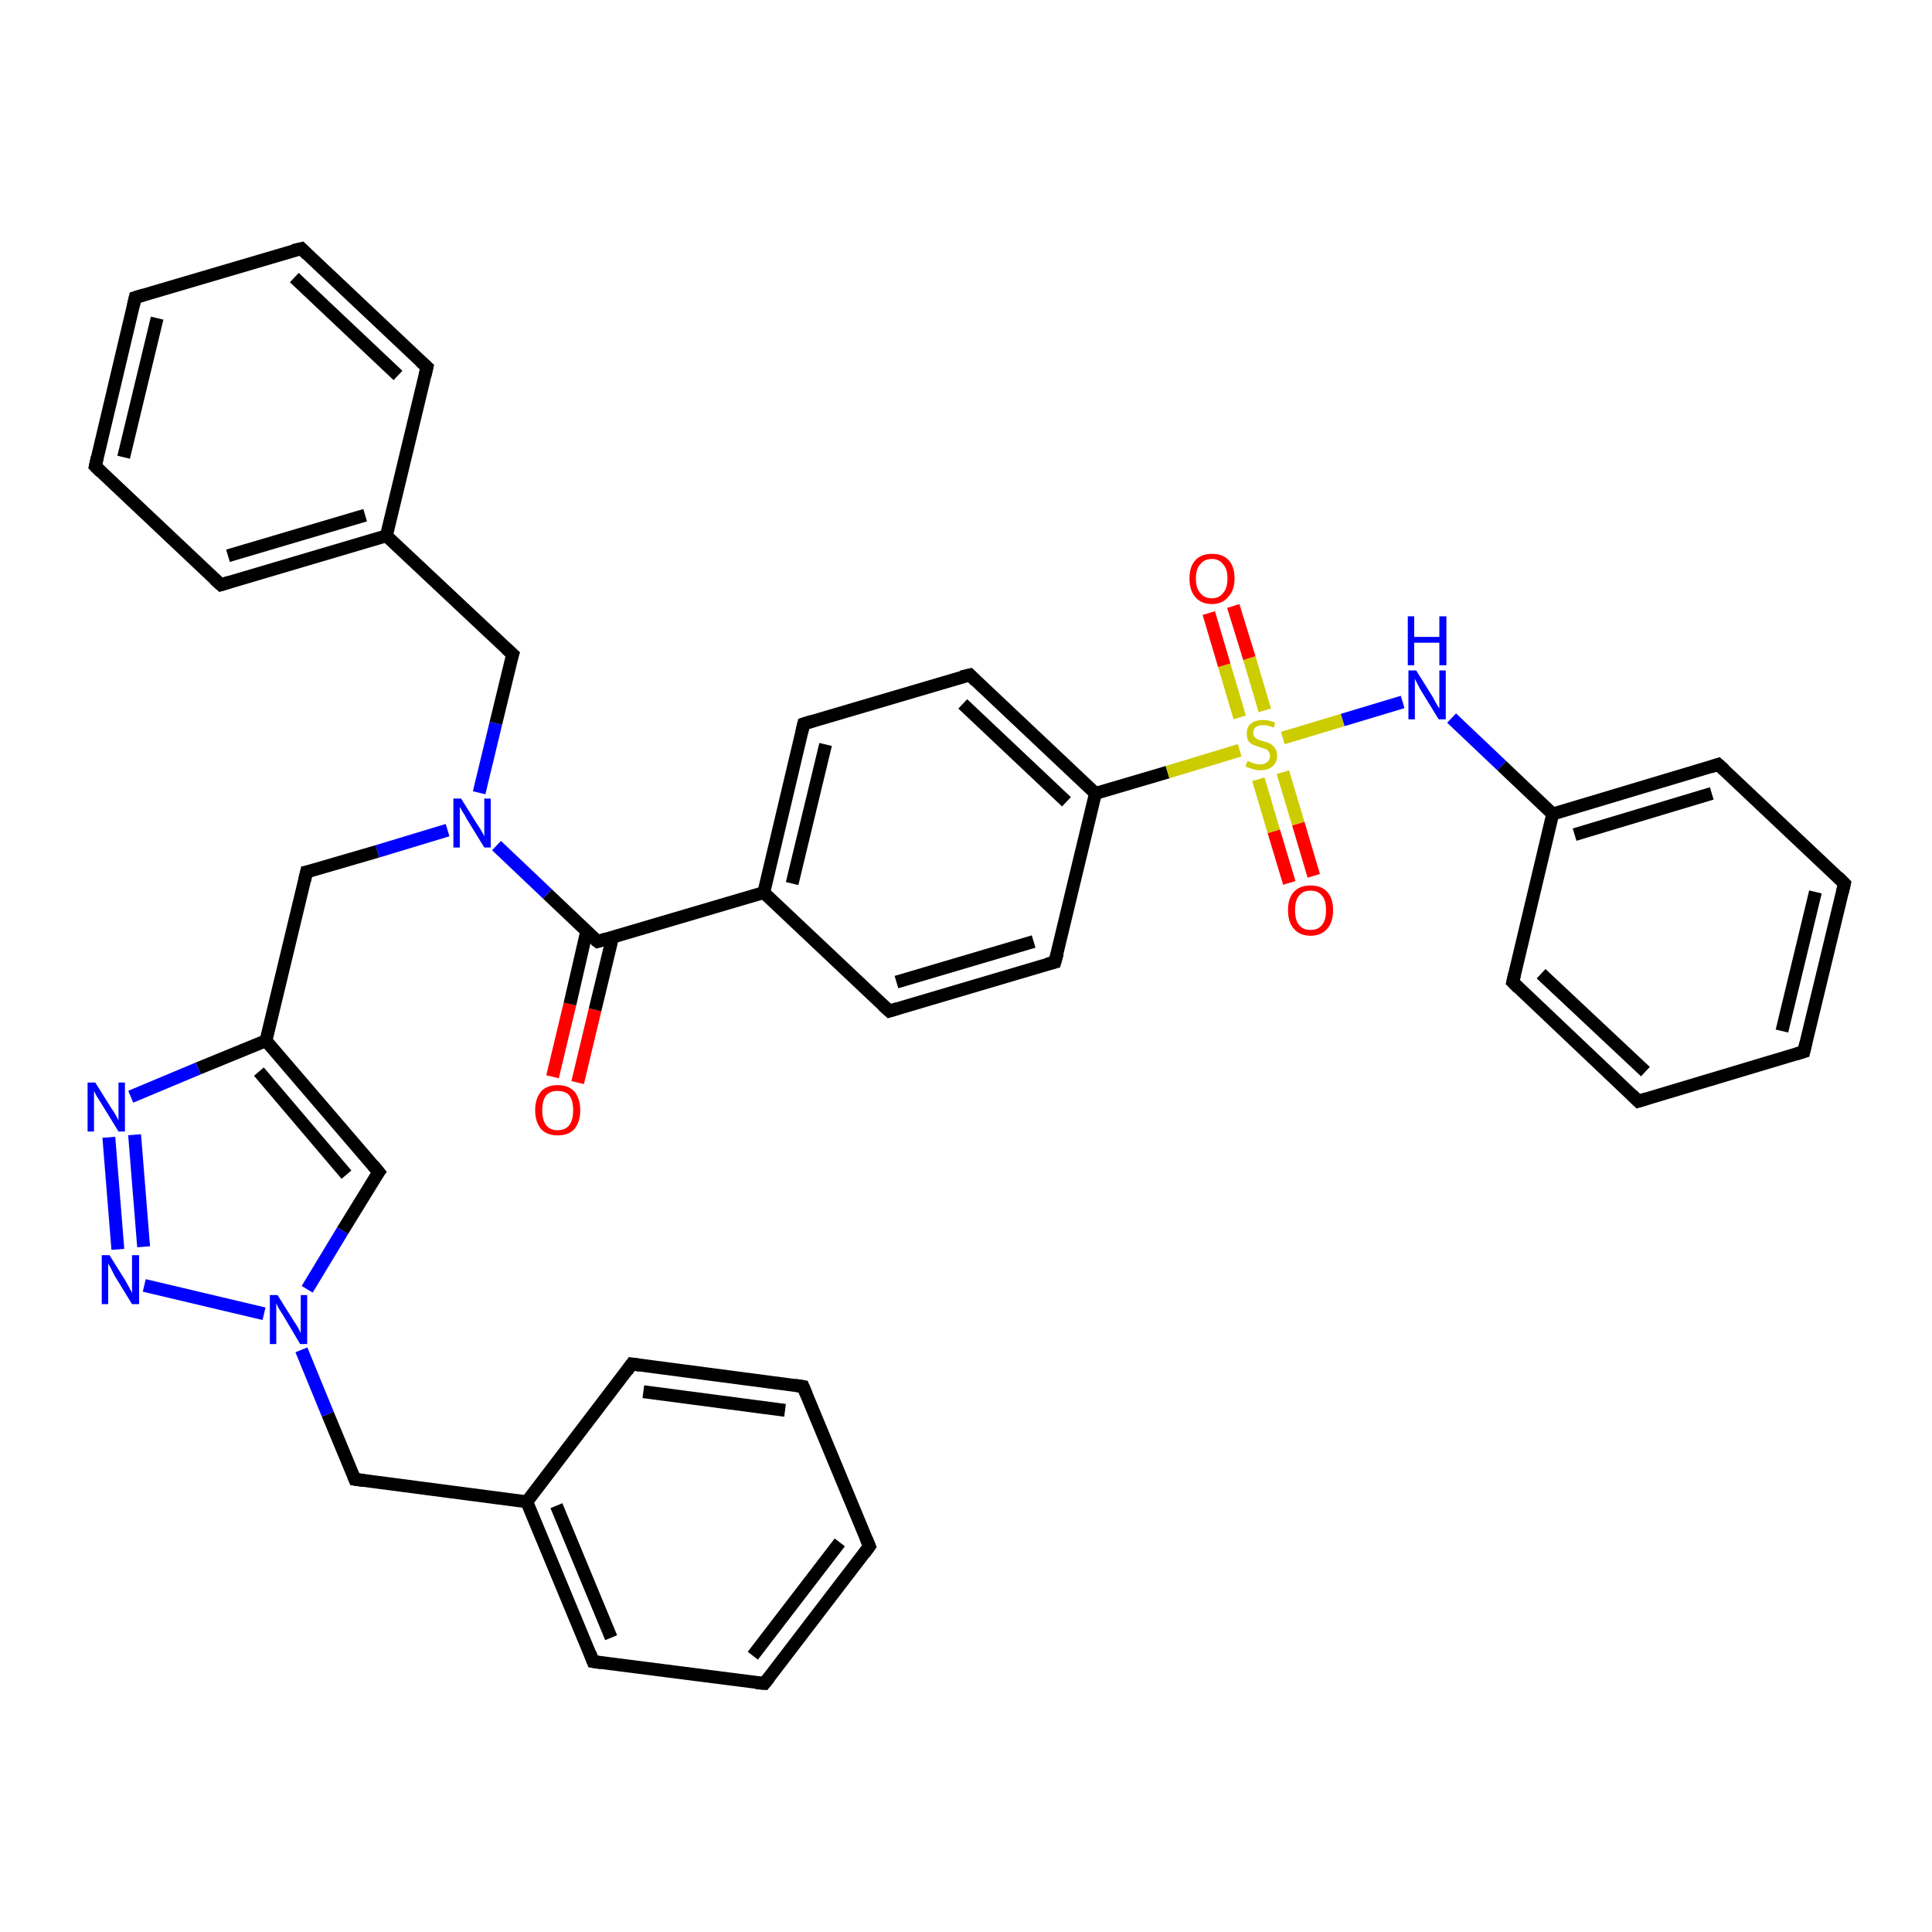 <?xml version='1.0' encoding='iso-8859-1'?>
<svg version='1.1' baseProfile='full'
              xmlns='http://www.w3.org/2000/svg'
                      xmlns:rdkit='http://www.rdkit.org/xml'
                      xmlns:xlink='http://www.w3.org/1999/xlink'
                  xml:space='preserve'
width='300px' height='300px' viewBox='0 0 300 300'>
<!-- END OF HEADER -->
<rect style='opacity:1.0;fill:#FFFFFF;stroke:none' width='300.0' height='300.0' x='0.0' y='0.0'> </rect>
<path class='bond-0 atom-0 atom-1' d='M 85.8,167.2 L 88.5,155.9' style='fill:none;fill-rule:evenodd;stroke:#FF0000;stroke-width:2.0px;stroke-linecap:butt;stroke-linejoin:miter;stroke-opacity:1' />
<path class='bond-0 atom-0 atom-1' d='M 88.5,155.9 L 91.1,144.6' style='fill:none;fill-rule:evenodd;stroke:#000000;stroke-width:2.0px;stroke-linecap:butt;stroke-linejoin:miter;stroke-opacity:1' />
<path class='bond-0 atom-0 atom-1' d='M 89.7,168.1 L 92.4,156.8' style='fill:none;fill-rule:evenodd;stroke:#FF0000;stroke-width:2.0px;stroke-linecap:butt;stroke-linejoin:miter;stroke-opacity:1' />
<path class='bond-0 atom-0 atom-1' d='M 92.4,156.8 L 95.1,145.6' style='fill:none;fill-rule:evenodd;stroke:#000000;stroke-width:2.0px;stroke-linecap:butt;stroke-linejoin:miter;stroke-opacity:1' />
<path class='bond-1 atom-1 atom-2' d='M 92.8,146.2 L 85.0,138.8' style='fill:none;fill-rule:evenodd;stroke:#000000;stroke-width:2.0px;stroke-linecap:butt;stroke-linejoin:miter;stroke-opacity:1' />
<path class='bond-1 atom-1 atom-2' d='M 85.0,138.8 L 77.1,131.3' style='fill:none;fill-rule:evenodd;stroke:#0000FF;stroke-width:2.0px;stroke-linecap:butt;stroke-linejoin:miter;stroke-opacity:1' />
<path class='bond-2 atom-2 atom-3' d='M 69.5,128.9 L 58.6,132.2' style='fill:none;fill-rule:evenodd;stroke:#0000FF;stroke-width:2.0px;stroke-linecap:butt;stroke-linejoin:miter;stroke-opacity:1' />
<path class='bond-2 atom-2 atom-3' d='M 58.6,132.2 L 47.6,135.4' style='fill:none;fill-rule:evenodd;stroke:#000000;stroke-width:2.0px;stroke-linecap:butt;stroke-linejoin:miter;stroke-opacity:1' />
<path class='bond-3 atom-3 atom-4' d='M 47.6,135.4 L 41.3,161.6' style='fill:none;fill-rule:evenodd;stroke:#000000;stroke-width:2.0px;stroke-linecap:butt;stroke-linejoin:miter;stroke-opacity:1' />
<path class='bond-4 atom-4 atom-5' d='M 41.3,161.6 L 58.8,182.0' style='fill:none;fill-rule:evenodd;stroke:#000000;stroke-width:2.0px;stroke-linecap:butt;stroke-linejoin:miter;stroke-opacity:1' />
<path class='bond-4 atom-4 atom-5' d='M 40.2,166.4 L 53.8,182.4' style='fill:none;fill-rule:evenodd;stroke:#000000;stroke-width:2.0px;stroke-linecap:butt;stroke-linejoin:miter;stroke-opacity:1' />
<path class='bond-5 atom-5 atom-6' d='M 58.8,182.0 L 53.2,191.1' style='fill:none;fill-rule:evenodd;stroke:#000000;stroke-width:2.0px;stroke-linecap:butt;stroke-linejoin:miter;stroke-opacity:1' />
<path class='bond-5 atom-5 atom-6' d='M 53.2,191.1 L 47.7,200.2' style='fill:none;fill-rule:evenodd;stroke:#0000FF;stroke-width:2.0px;stroke-linecap:butt;stroke-linejoin:miter;stroke-opacity:1' />
<path class='bond-6 atom-6 atom-7' d='M 46.8,209.6 L 50.9,219.6' style='fill:none;fill-rule:evenodd;stroke:#0000FF;stroke-width:2.0px;stroke-linecap:butt;stroke-linejoin:miter;stroke-opacity:1' />
<path class='bond-6 atom-6 atom-7' d='M 50.9,219.6 L 55.1,229.7' style='fill:none;fill-rule:evenodd;stroke:#000000;stroke-width:2.0px;stroke-linecap:butt;stroke-linejoin:miter;stroke-opacity:1' />
<path class='bond-7 atom-7 atom-8' d='M 55.1,229.7 L 81.8,233.2' style='fill:none;fill-rule:evenodd;stroke:#000000;stroke-width:2.0px;stroke-linecap:butt;stroke-linejoin:miter;stroke-opacity:1' />
<path class='bond-8 atom-8 atom-9' d='M 81.8,233.2 L 92.1,258.0' style='fill:none;fill-rule:evenodd;stroke:#000000;stroke-width:2.0px;stroke-linecap:butt;stroke-linejoin:miter;stroke-opacity:1' />
<path class='bond-8 atom-8 atom-9' d='M 86.4,233.8 L 94.9,254.3' style='fill:none;fill-rule:evenodd;stroke:#000000;stroke-width:2.0px;stroke-linecap:butt;stroke-linejoin:miter;stroke-opacity:1' />
<path class='bond-9 atom-9 atom-10' d='M 92.1,258.0 L 118.7,261.4' style='fill:none;fill-rule:evenodd;stroke:#000000;stroke-width:2.0px;stroke-linecap:butt;stroke-linejoin:miter;stroke-opacity:1' />
<path class='bond-10 atom-10 atom-11' d='M 118.7,261.4 L 135.0,240.1' style='fill:none;fill-rule:evenodd;stroke:#000000;stroke-width:2.0px;stroke-linecap:butt;stroke-linejoin:miter;stroke-opacity:1' />
<path class='bond-10 atom-10 atom-11' d='M 116.9,257.1 L 130.4,239.5' style='fill:none;fill-rule:evenodd;stroke:#000000;stroke-width:2.0px;stroke-linecap:butt;stroke-linejoin:miter;stroke-opacity:1' />
<path class='bond-11 atom-11 atom-12' d='M 135.0,240.1 L 124.7,215.3' style='fill:none;fill-rule:evenodd;stroke:#000000;stroke-width:2.0px;stroke-linecap:butt;stroke-linejoin:miter;stroke-opacity:1' />
<path class='bond-12 atom-12 atom-13' d='M 124.7,215.3 L 98.1,211.8' style='fill:none;fill-rule:evenodd;stroke:#000000;stroke-width:2.0px;stroke-linecap:butt;stroke-linejoin:miter;stroke-opacity:1' />
<path class='bond-12 atom-12 atom-13' d='M 121.9,219.0 L 99.9,216.1' style='fill:none;fill-rule:evenodd;stroke:#000000;stroke-width:2.0px;stroke-linecap:butt;stroke-linejoin:miter;stroke-opacity:1' />
<path class='bond-13 atom-6 atom-14' d='M 41.0,204.0 L 22.4,199.6' style='fill:none;fill-rule:evenodd;stroke:#0000FF;stroke-width:2.0px;stroke-linecap:butt;stroke-linejoin:miter;stroke-opacity:1' />
<path class='bond-14 atom-14 atom-15' d='M 18.3,194.0 L 16.9,176.6' style='fill:none;fill-rule:evenodd;stroke:#0000FF;stroke-width:2.0px;stroke-linecap:butt;stroke-linejoin:miter;stroke-opacity:1' />
<path class='bond-14 atom-14 atom-15' d='M 22.3,193.6 L 20.9,176.2' style='fill:none;fill-rule:evenodd;stroke:#0000FF;stroke-width:2.0px;stroke-linecap:butt;stroke-linejoin:miter;stroke-opacity:1' />
<path class='bond-15 atom-2 atom-16' d='M 74.4,123.1 L 77.0,112.3' style='fill:none;fill-rule:evenodd;stroke:#0000FF;stroke-width:2.0px;stroke-linecap:butt;stroke-linejoin:miter;stroke-opacity:1' />
<path class='bond-15 atom-2 atom-16' d='M 77.0,112.3 L 79.6,101.6' style='fill:none;fill-rule:evenodd;stroke:#000000;stroke-width:2.0px;stroke-linecap:butt;stroke-linejoin:miter;stroke-opacity:1' />
<path class='bond-16 atom-16 atom-17' d='M 79.6,101.6 L 60.0,83.2' style='fill:none;fill-rule:evenodd;stroke:#000000;stroke-width:2.0px;stroke-linecap:butt;stroke-linejoin:miter;stroke-opacity:1' />
<path class='bond-17 atom-17 atom-18' d='M 60.0,83.2 L 34.3,90.8' style='fill:none;fill-rule:evenodd;stroke:#000000;stroke-width:2.0px;stroke-linecap:butt;stroke-linejoin:miter;stroke-opacity:1' />
<path class='bond-17 atom-17 atom-18' d='M 56.7,80.0 L 35.4,86.3' style='fill:none;fill-rule:evenodd;stroke:#000000;stroke-width:2.0px;stroke-linecap:butt;stroke-linejoin:miter;stroke-opacity:1' />
<path class='bond-18 atom-18 atom-19' d='M 34.3,90.8 L 14.8,72.4' style='fill:none;fill-rule:evenodd;stroke:#000000;stroke-width:2.0px;stroke-linecap:butt;stroke-linejoin:miter;stroke-opacity:1' />
<path class='bond-19 atom-19 atom-20' d='M 14.8,72.4 L 21.0,46.2' style='fill:none;fill-rule:evenodd;stroke:#000000;stroke-width:2.0px;stroke-linecap:butt;stroke-linejoin:miter;stroke-opacity:1' />
<path class='bond-19 atom-19 atom-20' d='M 19.2,71.0 L 24.4,49.4' style='fill:none;fill-rule:evenodd;stroke:#000000;stroke-width:2.0px;stroke-linecap:butt;stroke-linejoin:miter;stroke-opacity:1' />
<path class='bond-20 atom-20 atom-21' d='M 21.0,46.2 L 46.8,38.6' style='fill:none;fill-rule:evenodd;stroke:#000000;stroke-width:2.0px;stroke-linecap:butt;stroke-linejoin:miter;stroke-opacity:1' />
<path class='bond-21 atom-21 atom-22' d='M 46.8,38.6 L 66.3,57.0' style='fill:none;fill-rule:evenodd;stroke:#000000;stroke-width:2.0px;stroke-linecap:butt;stroke-linejoin:miter;stroke-opacity:1' />
<path class='bond-21 atom-21 atom-22' d='M 45.7,43.1 L 61.8,58.3' style='fill:none;fill-rule:evenodd;stroke:#000000;stroke-width:2.0px;stroke-linecap:butt;stroke-linejoin:miter;stroke-opacity:1' />
<path class='bond-22 atom-1 atom-23' d='M 92.8,146.2 L 118.6,138.6' style='fill:none;fill-rule:evenodd;stroke:#000000;stroke-width:2.0px;stroke-linecap:butt;stroke-linejoin:miter;stroke-opacity:1' />
<path class='bond-23 atom-23 atom-24' d='M 118.6,138.6 L 124.8,112.4' style='fill:none;fill-rule:evenodd;stroke:#000000;stroke-width:2.0px;stroke-linecap:butt;stroke-linejoin:miter;stroke-opacity:1' />
<path class='bond-23 atom-23 atom-24' d='M 123.0,137.2 L 128.2,115.6' style='fill:none;fill-rule:evenodd;stroke:#000000;stroke-width:2.0px;stroke-linecap:butt;stroke-linejoin:miter;stroke-opacity:1' />
<path class='bond-24 atom-24 atom-25' d='M 124.8,112.4 L 150.6,104.8' style='fill:none;fill-rule:evenodd;stroke:#000000;stroke-width:2.0px;stroke-linecap:butt;stroke-linejoin:miter;stroke-opacity:1' />
<path class='bond-25 atom-25 atom-26' d='M 150.6,104.8 L 170.1,123.2' style='fill:none;fill-rule:evenodd;stroke:#000000;stroke-width:2.0px;stroke-linecap:butt;stroke-linejoin:miter;stroke-opacity:1' />
<path class='bond-25 atom-25 atom-26' d='M 149.5,109.3 L 165.6,124.5' style='fill:none;fill-rule:evenodd;stroke:#000000;stroke-width:2.0px;stroke-linecap:butt;stroke-linejoin:miter;stroke-opacity:1' />
<path class='bond-26 atom-26 atom-27' d='M 170.1,123.2 L 163.8,149.4' style='fill:none;fill-rule:evenodd;stroke:#000000;stroke-width:2.0px;stroke-linecap:butt;stroke-linejoin:miter;stroke-opacity:1' />
<path class='bond-27 atom-27 atom-28' d='M 163.8,149.4 L 138.1,157.0' style='fill:none;fill-rule:evenodd;stroke:#000000;stroke-width:2.0px;stroke-linecap:butt;stroke-linejoin:miter;stroke-opacity:1' />
<path class='bond-27 atom-27 atom-28' d='M 160.5,146.2 L 139.2,152.5' style='fill:none;fill-rule:evenodd;stroke:#000000;stroke-width:2.0px;stroke-linecap:butt;stroke-linejoin:miter;stroke-opacity:1' />
<path class='bond-28 atom-26 atom-29' d='M 170.1,123.2 L 181.3,119.9' style='fill:none;fill-rule:evenodd;stroke:#000000;stroke-width:2.0px;stroke-linecap:butt;stroke-linejoin:miter;stroke-opacity:1' />
<path class='bond-28 atom-26 atom-29' d='M 181.3,119.9 L 192.5,116.5' style='fill:none;fill-rule:evenodd;stroke:#CCCC00;stroke-width:2.0px;stroke-linecap:butt;stroke-linejoin:miter;stroke-opacity:1' />
<path class='bond-29 atom-29 atom-30' d='M 196.4,110.3 L 194.0,102.2' style='fill:none;fill-rule:evenodd;stroke:#CCCC00;stroke-width:2.0px;stroke-linecap:butt;stroke-linejoin:miter;stroke-opacity:1' />
<path class='bond-29 atom-29 atom-30' d='M 194.0,102.2 L 191.5,94.1' style='fill:none;fill-rule:evenodd;stroke:#FF0000;stroke-width:2.0px;stroke-linecap:butt;stroke-linejoin:miter;stroke-opacity:1' />
<path class='bond-29 atom-29 atom-30' d='M 192.5,111.4 L 190.1,103.3' style='fill:none;fill-rule:evenodd;stroke:#CCCC00;stroke-width:2.0px;stroke-linecap:butt;stroke-linejoin:miter;stroke-opacity:1' />
<path class='bond-29 atom-29 atom-30' d='M 190.1,103.3 L 187.7,95.2' style='fill:none;fill-rule:evenodd;stroke:#FF0000;stroke-width:2.0px;stroke-linecap:butt;stroke-linejoin:miter;stroke-opacity:1' />
<path class='bond-30 atom-29 atom-31' d='M 195.4,121.0 L 197.8,129.1' style='fill:none;fill-rule:evenodd;stroke:#CCCC00;stroke-width:2.0px;stroke-linecap:butt;stroke-linejoin:miter;stroke-opacity:1' />
<path class='bond-30 atom-29 atom-31' d='M 197.8,129.1 L 200.2,137.1' style='fill:none;fill-rule:evenodd;stroke:#FF0000;stroke-width:2.0px;stroke-linecap:butt;stroke-linejoin:miter;stroke-opacity:1' />
<path class='bond-30 atom-29 atom-31' d='M 199.2,119.9 L 201.6,127.9' style='fill:none;fill-rule:evenodd;stroke:#CCCC00;stroke-width:2.0px;stroke-linecap:butt;stroke-linejoin:miter;stroke-opacity:1' />
<path class='bond-30 atom-29 atom-31' d='M 201.6,127.9 L 204.0,136.0' style='fill:none;fill-rule:evenodd;stroke:#FF0000;stroke-width:2.0px;stroke-linecap:butt;stroke-linejoin:miter;stroke-opacity:1' />
<path class='bond-31 atom-29 atom-32' d='M 199.2,114.6 L 208.5,111.8' style='fill:none;fill-rule:evenodd;stroke:#CCCC00;stroke-width:2.0px;stroke-linecap:butt;stroke-linejoin:miter;stroke-opacity:1' />
<path class='bond-31 atom-29 atom-32' d='M 208.5,111.8 L 217.8,109.0' style='fill:none;fill-rule:evenodd;stroke:#0000FF;stroke-width:2.0px;stroke-linecap:butt;stroke-linejoin:miter;stroke-opacity:1' />
<path class='bond-32 atom-32 atom-33' d='M 225.4,111.5 L 233.2,118.9' style='fill:none;fill-rule:evenodd;stroke:#0000FF;stroke-width:2.0px;stroke-linecap:butt;stroke-linejoin:miter;stroke-opacity:1' />
<path class='bond-32 atom-32 atom-33' d='M 233.2,118.9 L 241.1,126.4' style='fill:none;fill-rule:evenodd;stroke:#000000;stroke-width:2.0px;stroke-linecap:butt;stroke-linejoin:miter;stroke-opacity:1' />
<path class='bond-33 atom-33 atom-34' d='M 241.1,126.4 L 266.8,118.7' style='fill:none;fill-rule:evenodd;stroke:#000000;stroke-width:2.0px;stroke-linecap:butt;stroke-linejoin:miter;stroke-opacity:1' />
<path class='bond-33 atom-33 atom-34' d='M 244.5,129.6 L 265.8,123.2' style='fill:none;fill-rule:evenodd;stroke:#000000;stroke-width:2.0px;stroke-linecap:butt;stroke-linejoin:miter;stroke-opacity:1' />
<path class='bond-34 atom-34 atom-35' d='M 266.8,118.7 L 286.4,137.2' style='fill:none;fill-rule:evenodd;stroke:#000000;stroke-width:2.0px;stroke-linecap:butt;stroke-linejoin:miter;stroke-opacity:1' />
<path class='bond-35 atom-35 atom-36' d='M 286.4,137.2 L 280.1,163.3' style='fill:none;fill-rule:evenodd;stroke:#000000;stroke-width:2.0px;stroke-linecap:butt;stroke-linejoin:miter;stroke-opacity:1' />
<path class='bond-35 atom-35 atom-36' d='M 281.9,138.5 L 276.7,160.1' style='fill:none;fill-rule:evenodd;stroke:#000000;stroke-width:2.0px;stroke-linecap:butt;stroke-linejoin:miter;stroke-opacity:1' />
<path class='bond-36 atom-36 atom-37' d='M 280.1,163.3 L 254.4,171.0' style='fill:none;fill-rule:evenodd;stroke:#000000;stroke-width:2.0px;stroke-linecap:butt;stroke-linejoin:miter;stroke-opacity:1' />
<path class='bond-37 atom-37 atom-38' d='M 254.4,171.0 L 234.9,152.5' style='fill:none;fill-rule:evenodd;stroke:#000000;stroke-width:2.0px;stroke-linecap:butt;stroke-linejoin:miter;stroke-opacity:1' />
<path class='bond-37 atom-37 atom-38' d='M 255.5,166.4 L 239.3,151.2' style='fill:none;fill-rule:evenodd;stroke:#000000;stroke-width:2.0px;stroke-linecap:butt;stroke-linejoin:miter;stroke-opacity:1' />
<path class='bond-38 atom-15 atom-4' d='M 20.3,170.3 L 30.8,165.9' style='fill:none;fill-rule:evenodd;stroke:#0000FF;stroke-width:2.0px;stroke-linecap:butt;stroke-linejoin:miter;stroke-opacity:1' />
<path class='bond-38 atom-15 atom-4' d='M 30.8,165.9 L 41.3,161.6' style='fill:none;fill-rule:evenodd;stroke:#000000;stroke-width:2.0px;stroke-linecap:butt;stroke-linejoin:miter;stroke-opacity:1' />
<path class='bond-39 atom-22 atom-17' d='M 66.3,57.0 L 60.0,83.2' style='fill:none;fill-rule:evenodd;stroke:#000000;stroke-width:2.0px;stroke-linecap:butt;stroke-linejoin:miter;stroke-opacity:1' />
<path class='bond-40 atom-28 atom-23' d='M 138.1,157.0 L 118.6,138.6' style='fill:none;fill-rule:evenodd;stroke:#000000;stroke-width:2.0px;stroke-linecap:butt;stroke-linejoin:miter;stroke-opacity:1' />
<path class='bond-41 atom-38 atom-33' d='M 234.9,152.5 L 241.1,126.4' style='fill:none;fill-rule:evenodd;stroke:#000000;stroke-width:2.0px;stroke-linecap:butt;stroke-linejoin:miter;stroke-opacity:1' />
<path class='bond-42 atom-13 atom-8' d='M 98.1,211.8 L 81.8,233.2' style='fill:none;fill-rule:evenodd;stroke:#000000;stroke-width:2.0px;stroke-linecap:butt;stroke-linejoin:miter;stroke-opacity:1' />
<path d='M 92.4,145.9 L 92.8,146.2 L 94.1,145.8' style='fill:none;stroke:#000000;stroke-width:2.0px;stroke-linecap:butt;stroke-linejoin:miter;stroke-opacity:1;' />
<path d='M 48.1,135.3 L 47.6,135.4 L 47.3,136.7' style='fill:none;stroke:#000000;stroke-width:2.0px;stroke-linecap:butt;stroke-linejoin:miter;stroke-opacity:1;' />
<path d='M 57.9,180.9 L 58.8,182.0 L 58.5,182.4' style='fill:none;stroke:#000000;stroke-width:2.0px;stroke-linecap:butt;stroke-linejoin:miter;stroke-opacity:1;' />
<path d='M 54.9,229.2 L 55.1,229.7 L 56.5,229.9' style='fill:none;stroke:#000000;stroke-width:2.0px;stroke-linecap:butt;stroke-linejoin:miter;stroke-opacity:1;' />
<path d='M 91.6,256.7 L 92.1,258.0 L 93.4,258.2' style='fill:none;stroke:#000000;stroke-width:2.0px;stroke-linecap:butt;stroke-linejoin:miter;stroke-opacity:1;' />
<path d='M 117.4,261.3 L 118.7,261.4 L 119.5,260.4' style='fill:none;stroke:#000000;stroke-width:2.0px;stroke-linecap:butt;stroke-linejoin:miter;stroke-opacity:1;' />
<path d='M 134.2,241.2 L 135.0,240.1 L 134.5,238.9' style='fill:none;stroke:#000000;stroke-width:2.0px;stroke-linecap:butt;stroke-linejoin:miter;stroke-opacity:1;' />
<path d='M 125.2,216.5 L 124.7,215.3 L 123.4,215.1' style='fill:none;stroke:#000000;stroke-width:2.0px;stroke-linecap:butt;stroke-linejoin:miter;stroke-opacity:1;' />
<path d='M 99.4,212.0 L 98.1,211.8 L 97.3,212.9' style='fill:none;stroke:#000000;stroke-width:2.0px;stroke-linecap:butt;stroke-linejoin:miter;stroke-opacity:1;' />
<path d='M 79.4,102.2 L 79.6,101.6 L 78.6,100.7' style='fill:none;stroke:#000000;stroke-width:2.0px;stroke-linecap:butt;stroke-linejoin:miter;stroke-opacity:1;' />
<path d='M 35.6,90.4 L 34.3,90.8 L 33.3,89.9' style='fill:none;stroke:#000000;stroke-width:2.0px;stroke-linecap:butt;stroke-linejoin:miter;stroke-opacity:1;' />
<path d='M 15.7,73.3 L 14.8,72.4 L 15.1,71.0' style='fill:none;stroke:#000000;stroke-width:2.0px;stroke-linecap:butt;stroke-linejoin:miter;stroke-opacity:1;' />
<path d='M 20.7,47.5 L 21.0,46.2 L 22.3,45.8' style='fill:none;stroke:#000000;stroke-width:2.0px;stroke-linecap:butt;stroke-linejoin:miter;stroke-opacity:1;' />
<path d='M 45.5,38.9 L 46.8,38.6 L 47.7,39.5' style='fill:none;stroke:#000000;stroke-width:2.0px;stroke-linecap:butt;stroke-linejoin:miter;stroke-opacity:1;' />
<path d='M 65.3,56.1 L 66.3,57.0 L 66.0,58.3' style='fill:none;stroke:#000000;stroke-width:2.0px;stroke-linecap:butt;stroke-linejoin:miter;stroke-opacity:1;' />
<path d='M 124.5,113.7 L 124.8,112.4 L 126.1,112.0' style='fill:none;stroke:#000000;stroke-width:2.0px;stroke-linecap:butt;stroke-linejoin:miter;stroke-opacity:1;' />
<path d='M 149.3,105.1 L 150.6,104.8 L 151.5,105.7' style='fill:none;stroke:#000000;stroke-width:2.0px;stroke-linecap:butt;stroke-linejoin:miter;stroke-opacity:1;' />
<path d='M 164.2,148.0 L 163.8,149.4 L 162.6,149.7' style='fill:none;stroke:#000000;stroke-width:2.0px;stroke-linecap:butt;stroke-linejoin:miter;stroke-opacity:1;' />
<path d='M 139.4,156.6 L 138.1,157.0 L 137.1,156.1' style='fill:none;stroke:#000000;stroke-width:2.0px;stroke-linecap:butt;stroke-linejoin:miter;stroke-opacity:1;' />
<path d='M 265.6,119.1 L 266.8,118.7 L 267.8,119.6' style='fill:none;stroke:#000000;stroke-width:2.0px;stroke-linecap:butt;stroke-linejoin:miter;stroke-opacity:1;' />
<path d='M 285.4,136.2 L 286.4,137.2 L 286.1,138.5' style='fill:none;stroke:#000000;stroke-width:2.0px;stroke-linecap:butt;stroke-linejoin:miter;stroke-opacity:1;' />
<path d='M 280.4,162.0 L 280.1,163.3 L 278.8,163.7' style='fill:none;stroke:#000000;stroke-width:2.0px;stroke-linecap:butt;stroke-linejoin:miter;stroke-opacity:1;' />
<path d='M 255.7,170.6 L 254.4,171.0 L 253.4,170.0' style='fill:none;stroke:#000000;stroke-width:2.0px;stroke-linecap:butt;stroke-linejoin:miter;stroke-opacity:1;' />
<path d='M 235.8,153.4 L 234.9,152.5 L 235.2,151.2' style='fill:none;stroke:#000000;stroke-width:2.0px;stroke-linecap:butt;stroke-linejoin:miter;stroke-opacity:1;' />
<path class='atom-0' d='M 83.1 172.4
Q 83.1 170.6, 84.0 169.5
Q 84.9 168.5, 86.6 168.5
Q 88.3 168.5, 89.2 169.5
Q 90.1 170.6, 90.1 172.4
Q 90.1 174.2, 89.2 175.3
Q 88.3 176.3, 86.6 176.3
Q 84.9 176.3, 84.0 175.3
Q 83.1 174.2, 83.1 172.4
M 86.6 175.5
Q 87.8 175.5, 88.4 174.7
Q 89.0 173.9, 89.0 172.4
Q 89.0 170.9, 88.4 170.1
Q 87.8 169.4, 86.6 169.4
Q 85.4 169.4, 84.8 170.1
Q 84.2 170.9, 84.2 172.4
Q 84.2 173.9, 84.8 174.7
Q 85.4 175.5, 86.6 175.5
' fill='#FF0000'/>
<path class='atom-2' d='M 71.6 124.0
L 74.1 128.0
Q 74.4 128.4, 74.8 129.1
Q 75.2 129.8, 75.2 129.9
L 75.2 124.0
L 76.2 124.0
L 76.2 131.6
L 75.2 131.6
L 72.5 127.2
Q 72.2 126.6, 71.8 126.0
Q 71.5 125.5, 71.4 125.3
L 71.4 131.6
L 70.4 131.6
L 70.4 124.0
L 71.6 124.0
' fill='#0000FF'/>
<path class='atom-6' d='M 43.1 201.1
L 45.6 205.1
Q 45.9 205.5, 46.3 206.2
Q 46.7 207.0, 46.7 207.0
L 46.7 201.1
L 47.7 201.1
L 47.7 208.7
L 46.6 208.7
L 44.0 204.3
Q 43.7 203.8, 43.3 203.2
Q 43.0 202.6, 42.9 202.4
L 42.9 208.7
L 41.9 208.7
L 41.9 201.1
L 43.1 201.1
' fill='#0000FF'/>
<path class='atom-14' d='M 17.0 194.9
L 19.5 198.9
Q 19.7 199.3, 20.1 200.0
Q 20.5 200.7, 20.5 200.8
L 20.5 194.9
L 21.6 194.9
L 21.6 202.5
L 20.5 202.5
L 17.8 198.1
Q 17.5 197.5, 17.2 196.9
Q 16.9 196.4, 16.8 196.2
L 16.8 202.5
L 15.8 202.5
L 15.8 194.9
L 17.0 194.9
' fill='#0000FF'/>
<path class='atom-15' d='M 14.8 168.1
L 17.3 172.1
Q 17.6 172.5, 18.0 173.2
Q 18.4 173.9, 18.4 174.0
L 18.4 168.1
L 19.4 168.1
L 19.4 175.7
L 18.4 175.7
L 15.7 171.3
Q 15.4 170.8, 15.0 170.2
Q 14.7 169.6, 14.6 169.4
L 14.6 175.7
L 13.6 175.7
L 13.6 168.1
L 14.8 168.1
' fill='#0000FF'/>
<path class='atom-29' d='M 193.7 118.2
Q 193.8 118.2, 194.1 118.3
Q 194.5 118.5, 194.9 118.6
Q 195.3 118.7, 195.6 118.7
Q 196.4 118.7, 196.8 118.3
Q 197.2 118.0, 197.2 117.4
Q 197.2 117.0, 197.0 116.7
Q 196.8 116.4, 196.5 116.3
Q 196.1 116.2, 195.6 116.0
Q 194.9 115.8, 194.5 115.6
Q 194.1 115.4, 193.8 115.0
Q 193.6 114.6, 193.6 113.9
Q 193.6 112.9, 194.2 112.4
Q 194.9 111.8, 196.1 111.8
Q 197.0 111.8, 198.0 112.2
L 197.8 113.0
Q 196.9 112.6, 196.2 112.6
Q 195.4 112.6, 195.0 112.9
Q 194.6 113.2, 194.6 113.8
Q 194.6 114.2, 194.8 114.4
Q 195.0 114.7, 195.3 114.8
Q 195.7 115.0, 196.2 115.1
Q 196.9 115.3, 197.3 115.5
Q 197.7 115.8, 198.0 116.2
Q 198.3 116.6, 198.3 117.4
Q 198.3 118.4, 197.6 119.0
Q 196.9 119.6, 195.7 119.6
Q 195.0 119.6, 194.5 119.4
Q 194.0 119.3, 193.4 119.0
L 193.7 118.2
' fill='#CCCC00'/>
<path class='atom-30' d='M 184.7 89.8
Q 184.7 88.0, 185.6 87.0
Q 186.5 86.0, 188.2 86.0
Q 189.9 86.0, 190.8 87.0
Q 191.7 88.0, 191.7 89.8
Q 191.7 91.7, 190.7 92.7
Q 189.8 93.8, 188.2 93.8
Q 186.5 93.8, 185.6 92.7
Q 184.7 91.7, 184.7 89.8
M 188.2 92.9
Q 189.3 92.9, 189.9 92.1
Q 190.6 91.4, 190.6 89.8
Q 190.6 88.3, 189.9 87.6
Q 189.3 86.8, 188.2 86.8
Q 187.0 86.8, 186.4 87.6
Q 185.7 88.3, 185.7 89.8
Q 185.7 91.4, 186.4 92.1
Q 187.0 92.9, 188.2 92.9
' fill='#FF0000'/>
<path class='atom-31' d='M 200.0 141.3
Q 200.0 139.5, 200.9 138.5
Q 201.8 137.5, 203.5 137.5
Q 205.2 137.5, 206.1 138.5
Q 207.0 139.5, 207.0 141.3
Q 207.0 143.2, 206.1 144.2
Q 205.2 145.3, 203.5 145.3
Q 201.8 145.3, 200.9 144.2
Q 200.0 143.2, 200.0 141.3
M 203.5 144.4
Q 204.7 144.4, 205.3 143.6
Q 205.9 142.9, 205.9 141.3
Q 205.9 139.8, 205.3 139.1
Q 204.7 138.3, 203.5 138.3
Q 202.3 138.3, 201.7 139.1
Q 201.1 139.8, 201.1 141.3
Q 201.1 142.9, 201.7 143.6
Q 202.3 144.4, 203.5 144.4
' fill='#FF0000'/>
<path class='atom-32' d='M 219.9 104.1
L 222.4 108.1
Q 222.6 108.5, 223.0 109.2
Q 223.4 109.9, 223.5 110.0
L 223.5 104.1
L 224.5 104.1
L 224.5 111.7
L 223.4 111.7
L 220.7 107.3
Q 220.4 106.8, 220.1 106.2
Q 219.8 105.6, 219.7 105.4
L 219.7 111.7
L 218.7 111.7
L 218.7 104.1
L 219.9 104.1
' fill='#0000FF'/>
<path class='atom-32' d='M 218.6 95.7
L 219.6 95.7
L 219.6 98.9
L 223.5 98.9
L 223.5 95.7
L 224.6 95.7
L 224.6 103.3
L 223.5 103.3
L 223.5 99.8
L 219.6 99.8
L 219.6 103.3
L 218.6 103.3
L 218.6 95.7
' fill='#0000FF'/>
</svg>
